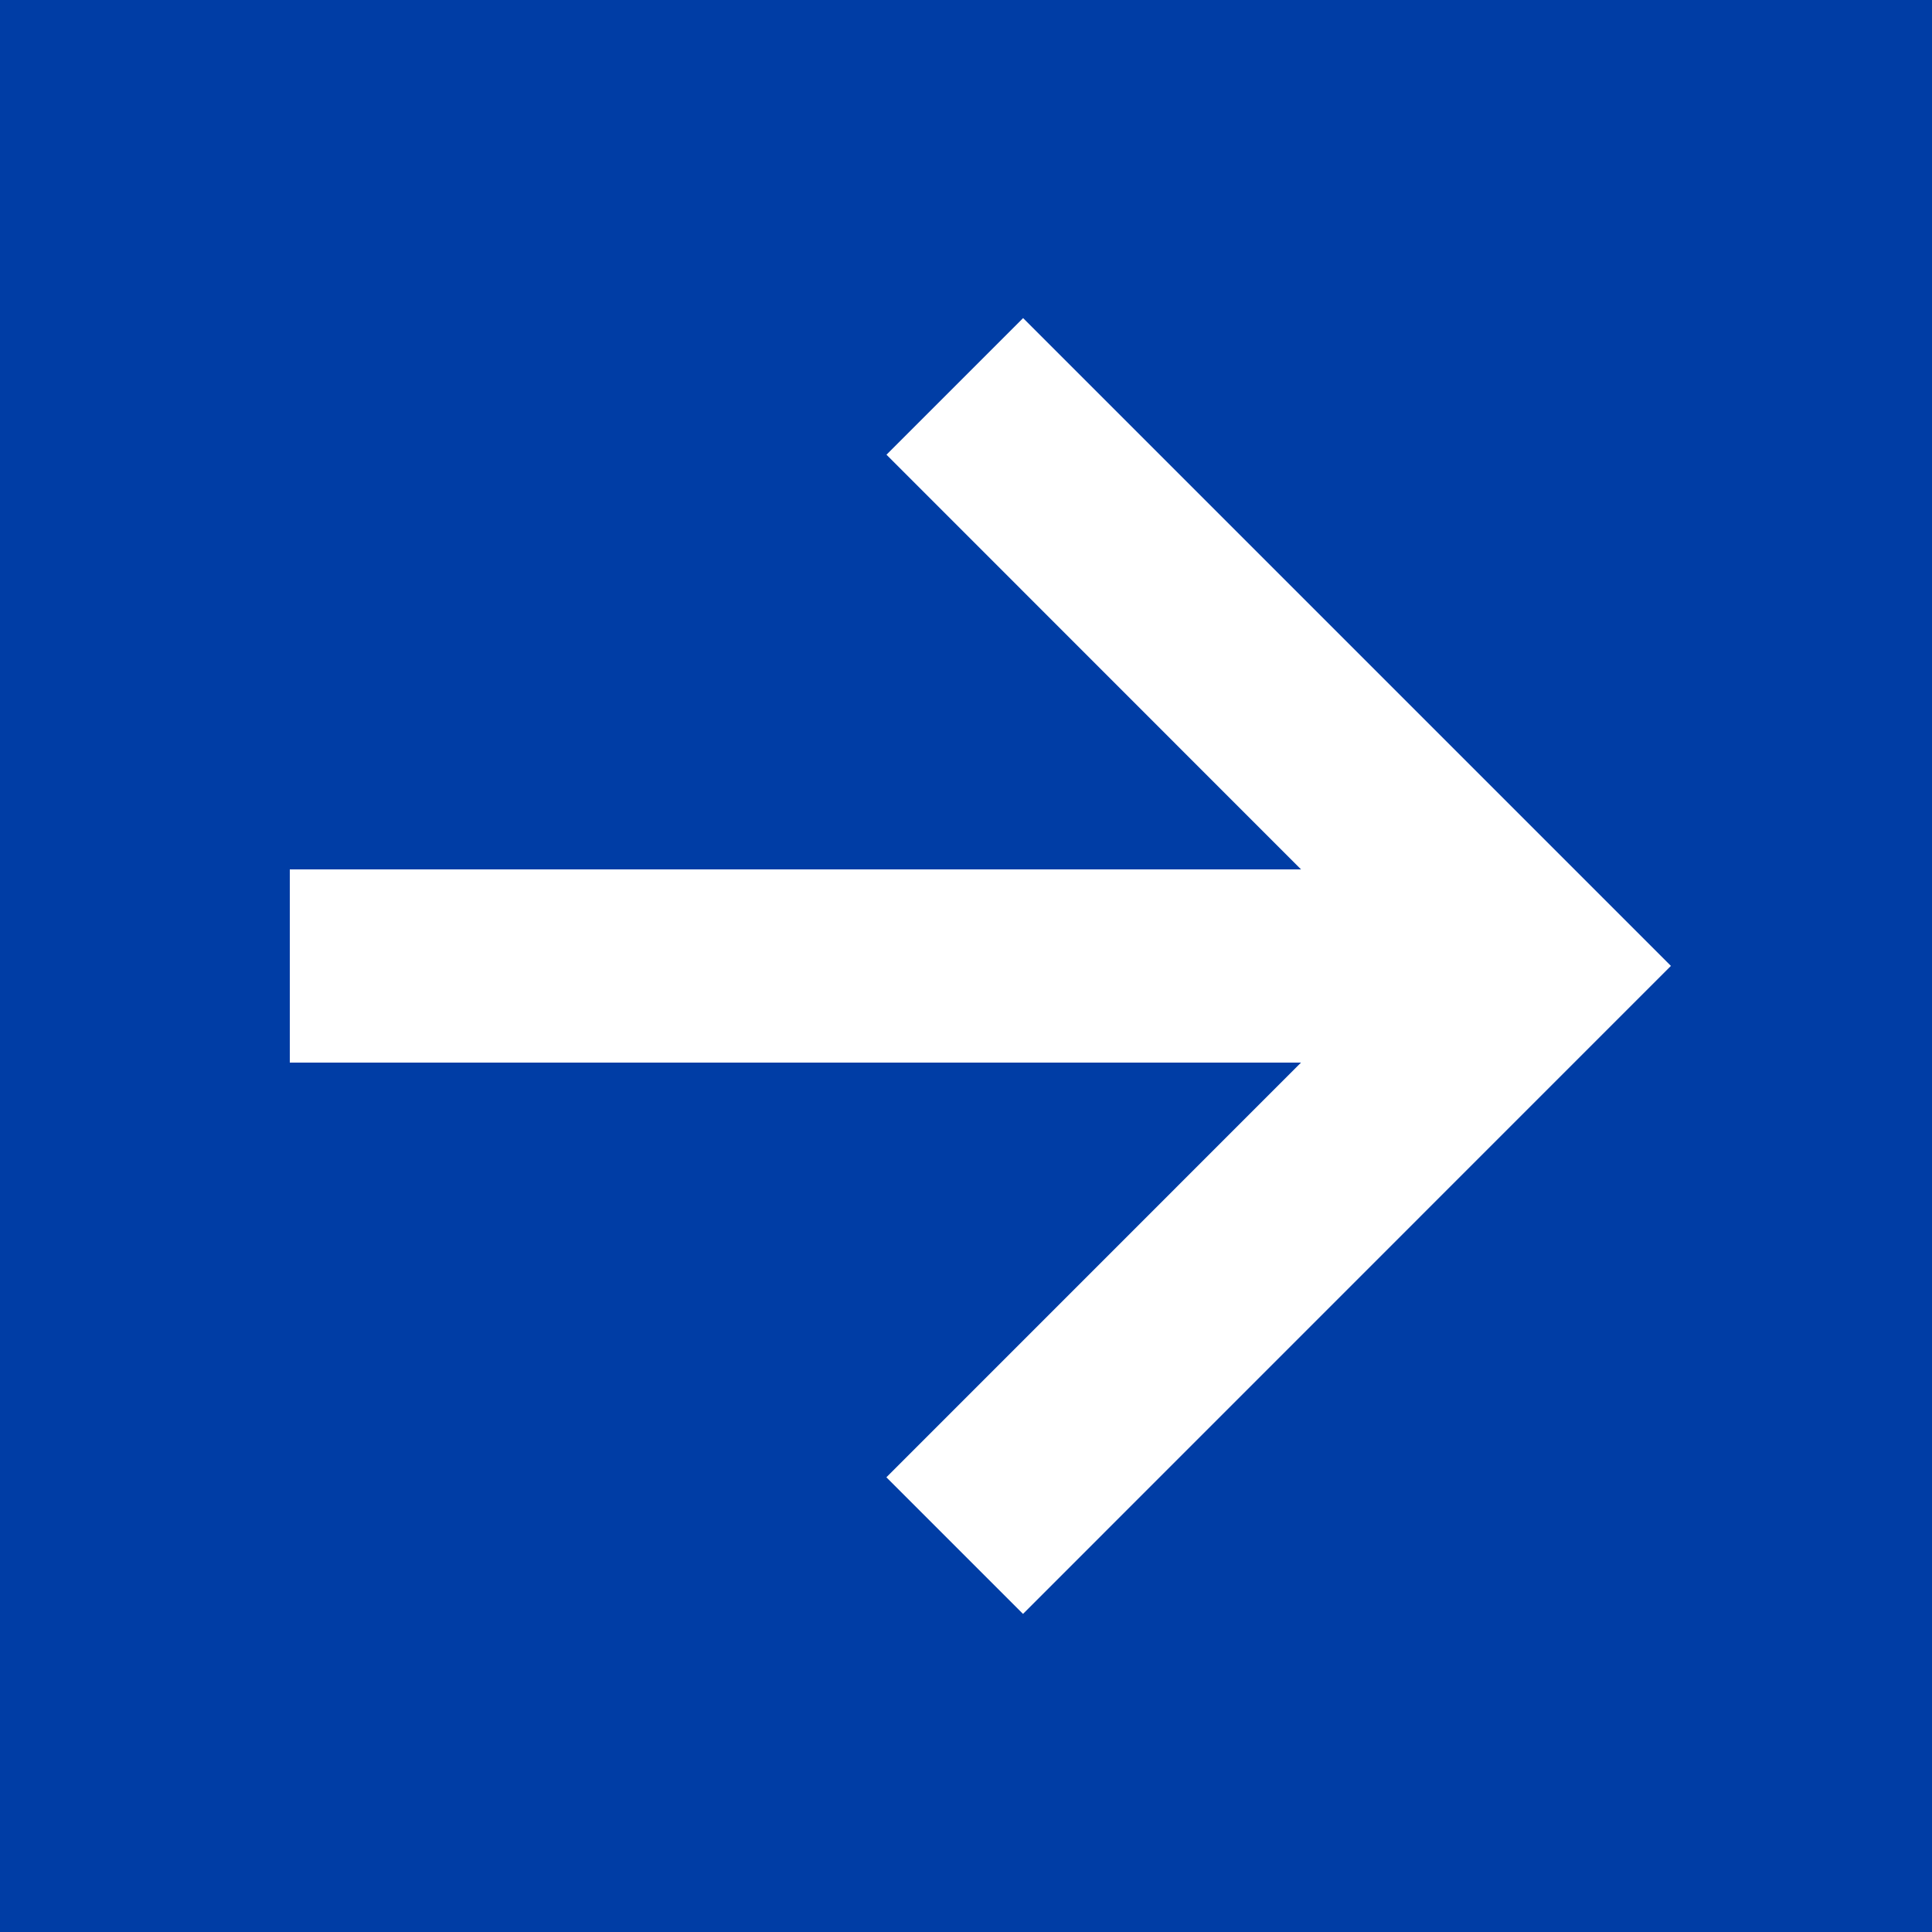 <svg width="20" height="20" viewBox="0 0 20 20" fill="none" xmlns="http://www.w3.org/2000/svg">
<rect width="20" height="20" fill="#003DA5"/>
<path d="M3 10L16 10" stroke="white" stroke-width="2" stroke-linejoin="bevel"/>
<path d="M9.883 16L15.883 9.999L9.884 4L15.883 10.001" stroke="white" stroke-width="2" stroke-miterlimit="10"/>
</svg>
